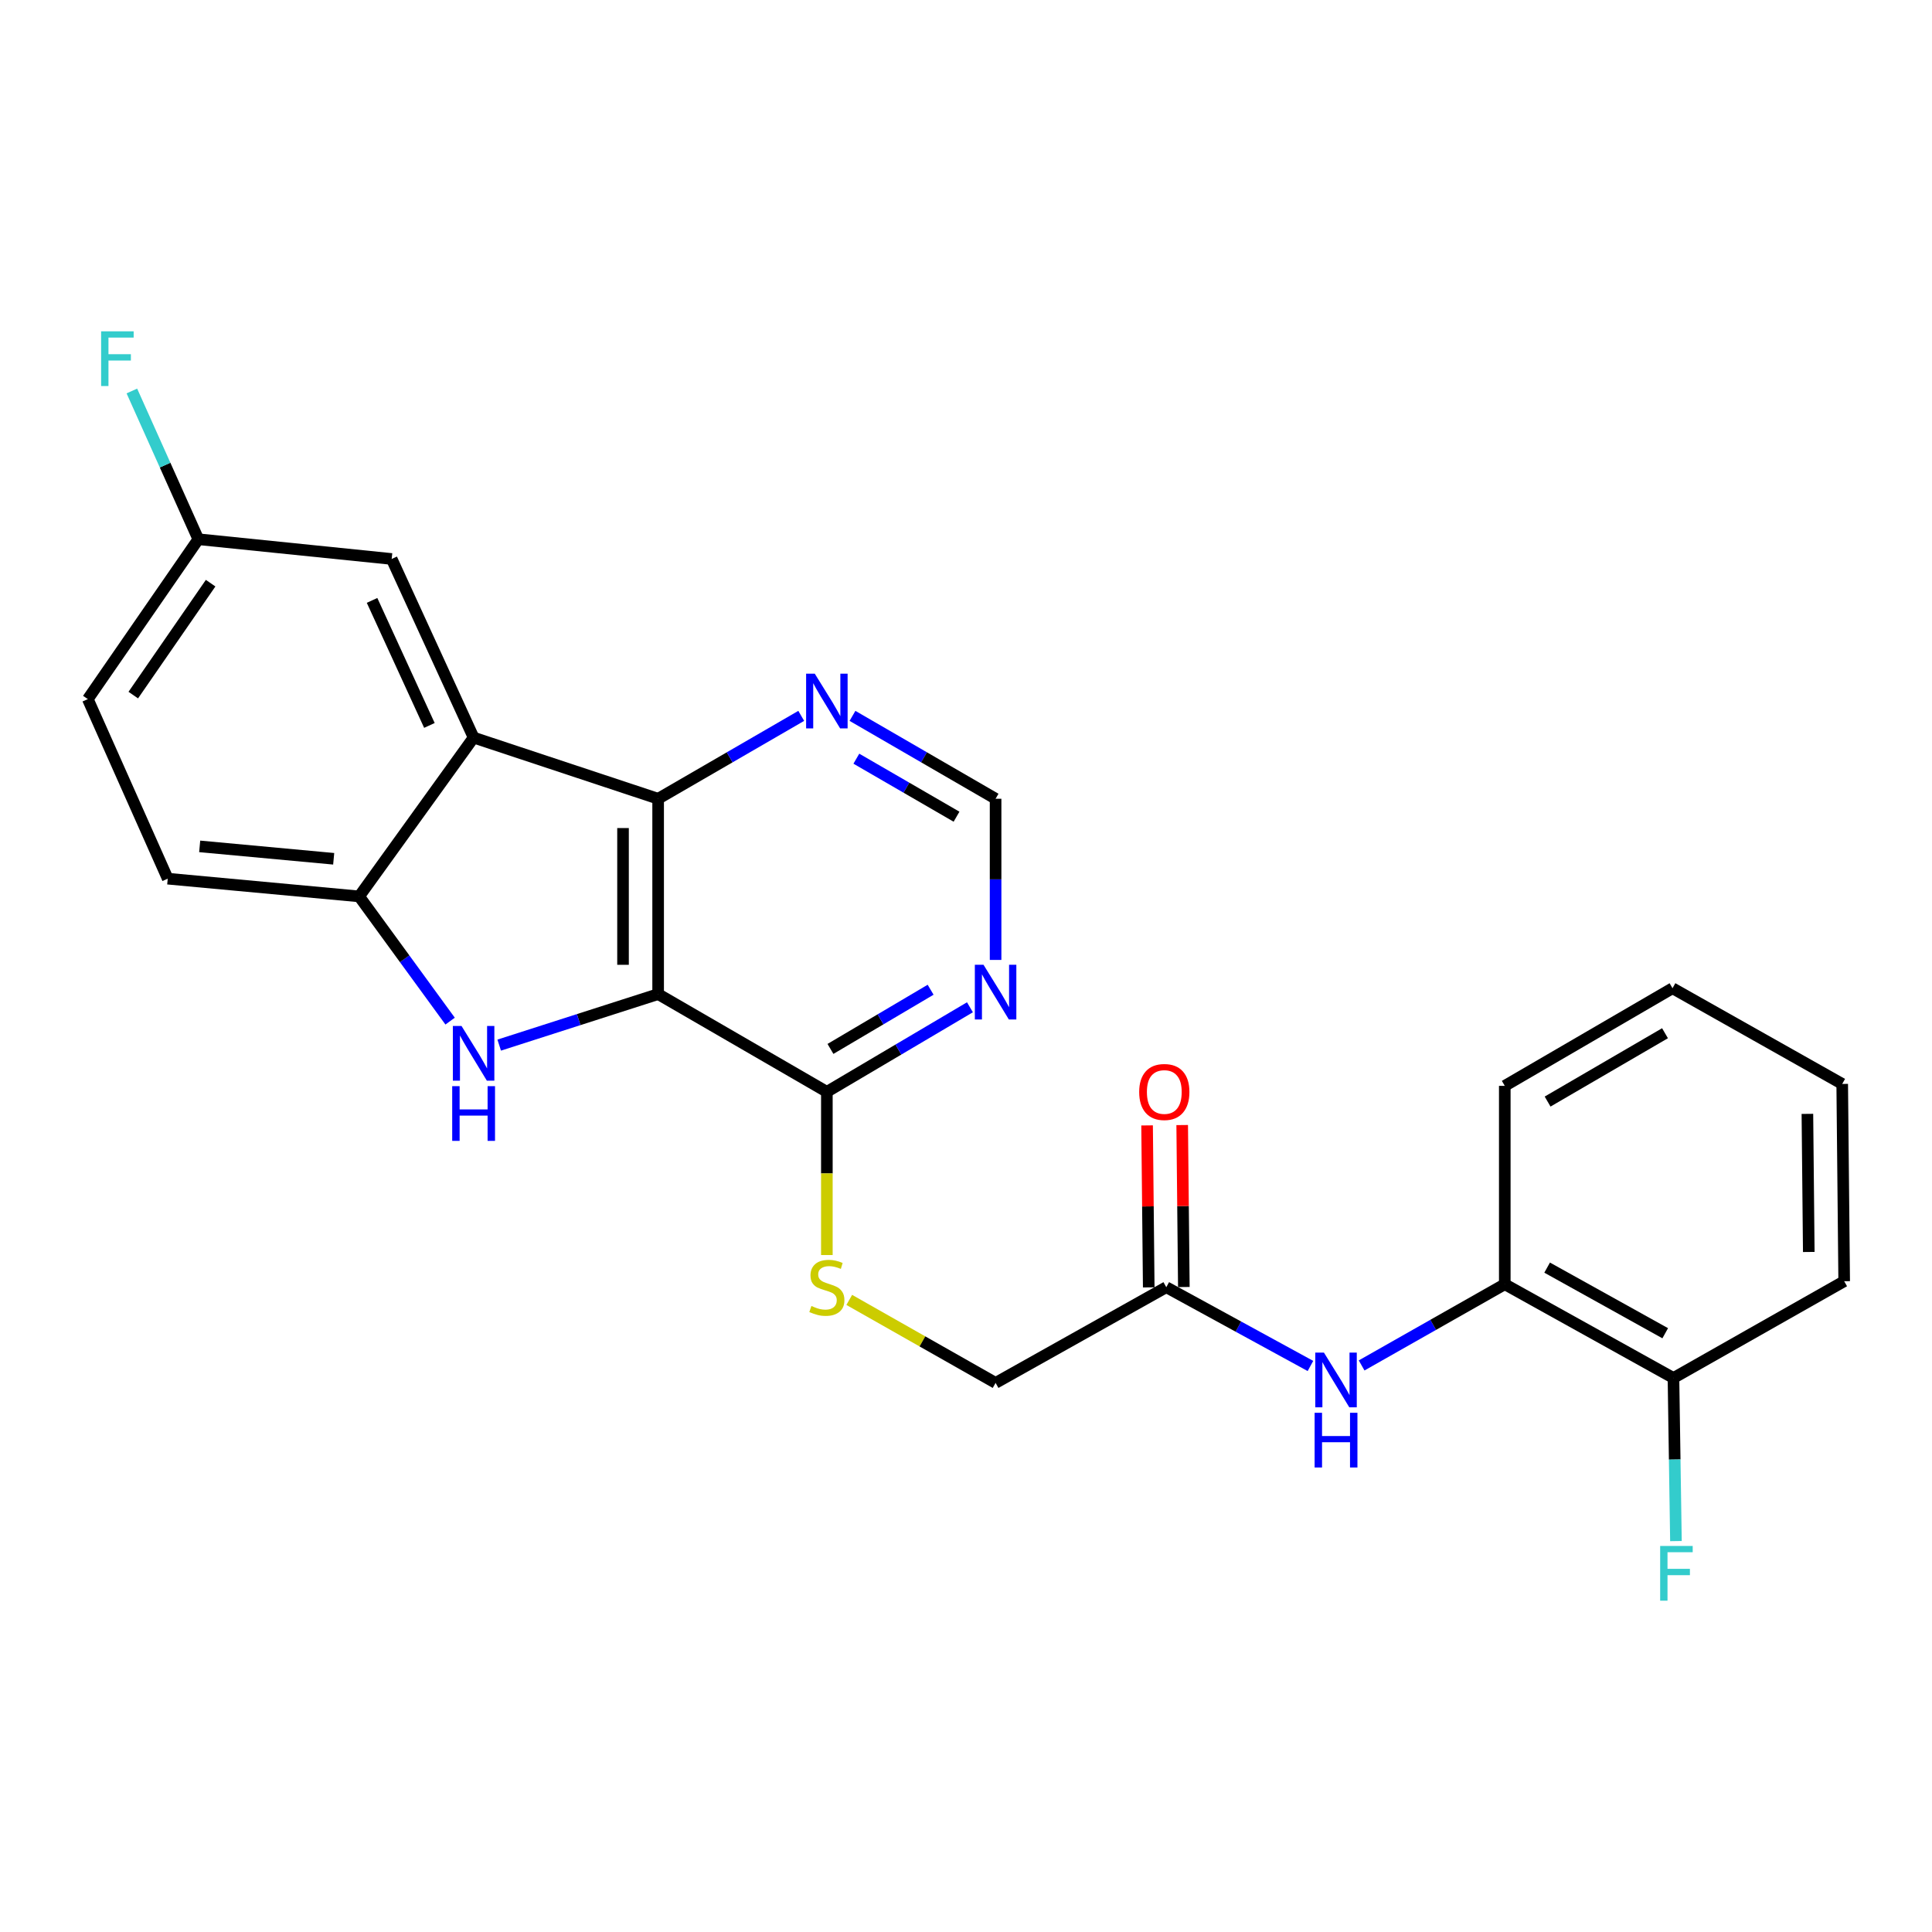 <?xml version='1.0' encoding='iso-8859-1'?>
<svg version='1.1' baseProfile='full'
              xmlns='http://www.w3.org/2000/svg'
                      xmlns:rdkit='http://www.rdkit.org/xml'
                      xmlns:xlink='http://www.w3.org/1999/xlink'
                  xml:space='preserve'
width='1000px' height='1000px' viewBox='0 0 1000 1000'>
<!-- END OF HEADER -->
<rect style='opacity:1.0;fill:#FFFFFF;stroke:none' width='1000' height='1000' x='0' y='0'> </rect>
<path class='bond-0' d='M 340.65,514.549 L 299.518,527.749' style='fill:none;fill-rule:evenodd;stroke:#000000;stroke-width:6px;stroke-linecap:butt;stroke-linejoin:miter;stroke-opacity:1' />
<path class='bond-0' d='M 299.518,527.749 L 258.387,540.95' style='fill:none;fill-rule:evenodd;stroke:#0000FF;stroke-width:6px;stroke-linecap:butt;stroke-linejoin:miter;stroke-opacity:1' />
<path class='bond-1' d='M 340.65,514.549 L 340.65,413.434' style='fill:none;fill-rule:evenodd;stroke:#000000;stroke-width:6px;stroke-linecap:butt;stroke-linejoin:miter;stroke-opacity:1' />
<path class='bond-1' d='M 322.477,499.382 L 322.477,428.602' style='fill:none;fill-rule:evenodd;stroke:#000000;stroke-width:6px;stroke-linecap:butt;stroke-linejoin:miter;stroke-opacity:1' />
<path class='bond-4' d='M 340.65,514.549 L 427.983,565.131' style='fill:none;fill-rule:evenodd;stroke:#000000;stroke-width:6px;stroke-linecap:butt;stroke-linejoin:miter;stroke-opacity:1' />
<path class='bond-3' d='M 232.98,528.528 L 209.442,496.252' style='fill:none;fill-rule:evenodd;stroke:#0000FF;stroke-width:6px;stroke-linecap:butt;stroke-linejoin:miter;stroke-opacity:1' />
<path class='bond-3' d='M 209.442,496.252 L 185.904,463.976' style='fill:none;fill-rule:evenodd;stroke:#000000;stroke-width:6px;stroke-linecap:butt;stroke-linejoin:miter;stroke-opacity:1' />
<path class='bond-2' d='M 340.65,413.434 L 245.139,381.772' style='fill:none;fill-rule:evenodd;stroke:#000000;stroke-width:6px;stroke-linecap:butt;stroke-linejoin:miter;stroke-opacity:1' />
<path class='bond-7' d='M 340.65,413.434 L 377.685,391.984' style='fill:none;fill-rule:evenodd;stroke:#000000;stroke-width:6px;stroke-linecap:butt;stroke-linejoin:miter;stroke-opacity:1' />
<path class='bond-7' d='M 377.685,391.984 L 414.72,370.534' style='fill:none;fill-rule:evenodd;stroke:#0000FF;stroke-width:6px;stroke-linecap:butt;stroke-linejoin:miter;stroke-opacity:1' />
<path class='bond-11' d='M 245.139,381.772 L 202.735,289.321' style='fill:none;fill-rule:evenodd;stroke:#000000;stroke-width:6px;stroke-linecap:butt;stroke-linejoin:miter;stroke-opacity:1' />
<path class='bond-11' d='M 222.26,375.481 L 192.577,310.765' style='fill:none;fill-rule:evenodd;stroke:#000000;stroke-width:6px;stroke-linecap:butt;stroke-linejoin:miter;stroke-opacity:1' />
<path class='bond-25' d='M 245.139,381.772 L 185.904,463.976' style='fill:none;fill-rule:evenodd;stroke:#000000;stroke-width:6px;stroke-linecap:butt;stroke-linejoin:miter;stroke-opacity:1' />
<path class='bond-13' d='M 185.904,463.976 L 86.819,454.799' style='fill:none;fill-rule:evenodd;stroke:#000000;stroke-width:6px;stroke-linecap:butt;stroke-linejoin:miter;stroke-opacity:1' />
<path class='bond-13' d='M 172.717,444.504 L 103.358,438.08' style='fill:none;fill-rule:evenodd;stroke:#000000;stroke-width:6px;stroke-linecap:butt;stroke-linejoin:miter;stroke-opacity:1' />
<path class='bond-5' d='M 427.983,565.131 L 465.012,543.248' style='fill:none;fill-rule:evenodd;stroke:#000000;stroke-width:6px;stroke-linecap:butt;stroke-linejoin:miter;stroke-opacity:1' />
<path class='bond-5' d='M 465.012,543.248 L 502.04,521.365' style='fill:none;fill-rule:evenodd;stroke:#0000FF;stroke-width:6px;stroke-linecap:butt;stroke-linejoin:miter;stroke-opacity:1' />
<path class='bond-5' d='M 429.845,542.921 L 455.765,527.603' style='fill:none;fill-rule:evenodd;stroke:#000000;stroke-width:6px;stroke-linecap:butt;stroke-linejoin:miter;stroke-opacity:1' />
<path class='bond-5' d='M 455.765,527.603 L 481.685,512.284' style='fill:none;fill-rule:evenodd;stroke:#0000FF;stroke-width:6px;stroke-linecap:butt;stroke-linejoin:miter;stroke-opacity:1' />
<path class='bond-9' d='M 427.983,565.131 L 427.983,607.369' style='fill:none;fill-rule:evenodd;stroke:#000000;stroke-width:6px;stroke-linecap:butt;stroke-linejoin:miter;stroke-opacity:1' />
<path class='bond-9' d='M 427.983,607.369 L 427.983,649.608' style='fill:none;fill-rule:evenodd;stroke:#CCCC00;stroke-width:6px;stroke-linecap:butt;stroke-linejoin:miter;stroke-opacity:1' />
<path class='bond-12' d='M 515.316,496.857 L 515.316,455.146' style='fill:none;fill-rule:evenodd;stroke:#0000FF;stroke-width:6px;stroke-linecap:butt;stroke-linejoin:miter;stroke-opacity:1' />
<path class='bond-12' d='M 515.316,455.146 L 515.316,413.434' style='fill:none;fill-rule:evenodd;stroke:#000000;stroke-width:6px;stroke-linecap:butt;stroke-linejoin:miter;stroke-opacity:1' />
<path class='bond-6' d='M 678.284,707.027 L 640.976,686.642' style='fill:none;fill-rule:evenodd;stroke:#0000FF;stroke-width:6px;stroke-linecap:butt;stroke-linejoin:miter;stroke-opacity:1' />
<path class='bond-6' d='M 640.976,686.642 L 603.669,666.256' style='fill:none;fill-rule:evenodd;stroke:#000000;stroke-width:6px;stroke-linecap:butt;stroke-linejoin:miter;stroke-opacity:1' />
<path class='bond-10' d='M 704.777,706.748 L 741.824,685.734' style='fill:none;fill-rule:evenodd;stroke:#0000FF;stroke-width:6px;stroke-linecap:butt;stroke-linejoin:miter;stroke-opacity:1' />
<path class='bond-10' d='M 741.824,685.734 L 778.87,664.721' style='fill:none;fill-rule:evenodd;stroke:#000000;stroke-width:6px;stroke-linecap:butt;stroke-linejoin:miter;stroke-opacity:1' />
<path class='bond-26' d='M 441.246,370.534 L 478.281,391.984' style='fill:none;fill-rule:evenodd;stroke:#0000FF;stroke-width:6px;stroke-linecap:butt;stroke-linejoin:miter;stroke-opacity:1' />
<path class='bond-26' d='M 478.281,391.984 L 515.316,413.434' style='fill:none;fill-rule:evenodd;stroke:#000000;stroke-width:6px;stroke-linecap:butt;stroke-linejoin:miter;stroke-opacity:1' />
<path class='bond-26' d='M 443.248,392.695 L 469.173,407.71' style='fill:none;fill-rule:evenodd;stroke:#0000FF;stroke-width:6px;stroke-linecap:butt;stroke-linejoin:miter;stroke-opacity:1' />
<path class='bond-26' d='M 469.173,407.71 L 495.097,422.725' style='fill:none;fill-rule:evenodd;stroke:#000000;stroke-width:6px;stroke-linecap:butt;stroke-linejoin:miter;stroke-opacity:1' />
<path class='bond-8' d='M 603.669,666.256 L 515.316,715.788' style='fill:none;fill-rule:evenodd;stroke:#000000;stroke-width:6px;stroke-linecap:butt;stroke-linejoin:miter;stroke-opacity:1' />
<path class='bond-15' d='M 612.755,666.163 L 612.328,624.245' style='fill:none;fill-rule:evenodd;stroke:#000000;stroke-width:6px;stroke-linecap:butt;stroke-linejoin:miter;stroke-opacity:1' />
<path class='bond-15' d='M 612.328,624.245 L 611.901,582.327' style='fill:none;fill-rule:evenodd;stroke:#FF0000;stroke-width:6px;stroke-linecap:butt;stroke-linejoin:miter;stroke-opacity:1' />
<path class='bond-15' d='M 594.583,666.348 L 594.156,624.43' style='fill:none;fill-rule:evenodd;stroke:#000000;stroke-width:6px;stroke-linecap:butt;stroke-linejoin:miter;stroke-opacity:1' />
<path class='bond-15' d='M 594.156,624.43 L 593.729,582.512' style='fill:none;fill-rule:evenodd;stroke:#FF0000;stroke-width:6px;stroke-linecap:butt;stroke-linejoin:miter;stroke-opacity:1' />
<path class='bond-16' d='M 439.573,672.829 L 477.445,694.309' style='fill:none;fill-rule:evenodd;stroke:#CCCC00;stroke-width:6px;stroke-linecap:butt;stroke-linejoin:miter;stroke-opacity:1' />
<path class='bond-16' d='M 477.445,694.309 L 515.316,715.788' style='fill:none;fill-rule:evenodd;stroke:#000000;stroke-width:6px;stroke-linecap:butt;stroke-linejoin:miter;stroke-opacity:1' />
<path class='bond-14' d='M 778.87,664.721 L 866.183,713.244' style='fill:none;fill-rule:evenodd;stroke:#000000;stroke-width:6px;stroke-linecap:butt;stroke-linejoin:miter;stroke-opacity:1' />
<path class='bond-14' d='M 800.795,656.114 L 861.914,690.08' style='fill:none;fill-rule:evenodd;stroke:#000000;stroke-width:6px;stroke-linecap:butt;stroke-linejoin:miter;stroke-opacity:1' />
<path class='bond-21' d='M 778.87,664.721 L 778.87,562.042' style='fill:none;fill-rule:evenodd;stroke:#000000;stroke-width:6px;stroke-linecap:butt;stroke-linejoin:miter;stroke-opacity:1' />
<path class='bond-17' d='M 202.735,289.321 L 102.65,279.103' style='fill:none;fill-rule:evenodd;stroke:#000000;stroke-width:6px;stroke-linecap:butt;stroke-linejoin:miter;stroke-opacity:1' />
<path class='bond-19' d='M 86.819,454.799 L 45.455,361.862' style='fill:none;fill-rule:evenodd;stroke:#000000;stroke-width:6px;stroke-linecap:butt;stroke-linejoin:miter;stroke-opacity:1' />
<path class='bond-18' d='M 866.183,713.244 L 866.823,755.452' style='fill:none;fill-rule:evenodd;stroke:#000000;stroke-width:6px;stroke-linecap:butt;stroke-linejoin:miter;stroke-opacity:1' />
<path class='bond-18' d='M 866.823,755.452 L 867.464,797.66' style='fill:none;fill-rule:evenodd;stroke:#33CCCC;stroke-width:6px;stroke-linecap:butt;stroke-linejoin:miter;stroke-opacity:1' />
<path class='bond-22' d='M 866.183,713.244 L 954.545,663.156' style='fill:none;fill-rule:evenodd;stroke:#000000;stroke-width:6px;stroke-linecap:butt;stroke-linejoin:miter;stroke-opacity:1' />
<path class='bond-20' d='M 102.65,279.103 L 85.453,240.738' style='fill:none;fill-rule:evenodd;stroke:#000000;stroke-width:6px;stroke-linecap:butt;stroke-linejoin:miter;stroke-opacity:1' />
<path class='bond-20' d='M 85.453,240.738 L 68.255,202.372' style='fill:none;fill-rule:evenodd;stroke:#33CCCC;stroke-width:6px;stroke-linecap:butt;stroke-linejoin:miter;stroke-opacity:1' />
<path class='bond-27' d='M 102.65,279.103 L 45.455,361.862' style='fill:none;fill-rule:evenodd;stroke:#000000;stroke-width:6px;stroke-linecap:butt;stroke-linejoin:miter;stroke-opacity:1' />
<path class='bond-27' d='M 109.021,301.849 L 68.984,359.781' style='fill:none;fill-rule:evenodd;stroke:#000000;stroke-width:6px;stroke-linecap:butt;stroke-linejoin:miter;stroke-opacity:1' />
<path class='bond-23' d='M 778.87,562.042 L 865.688,511.51' style='fill:none;fill-rule:evenodd;stroke:#000000;stroke-width:6px;stroke-linecap:butt;stroke-linejoin:miter;stroke-opacity:1' />
<path class='bond-23' d='M 801.034,570.169 L 861.807,534.796' style='fill:none;fill-rule:evenodd;stroke:#000000;stroke-width:6px;stroke-linecap:butt;stroke-linejoin:miter;stroke-opacity:1' />
<path class='bond-28' d='M 954.545,663.156 L 953.526,561.042' style='fill:none;fill-rule:evenodd;stroke:#000000;stroke-width:6px;stroke-linecap:butt;stroke-linejoin:miter;stroke-opacity:1' />
<path class='bond-28' d='M 936.22,648.021 L 935.506,576.541' style='fill:none;fill-rule:evenodd;stroke:#000000;stroke-width:6px;stroke-linecap:butt;stroke-linejoin:miter;stroke-opacity:1' />
<path class='bond-24' d='M 865.688,511.51 L 953.526,561.042' style='fill:none;fill-rule:evenodd;stroke:#000000;stroke-width:6px;stroke-linecap:butt;stroke-linejoin:miter;stroke-opacity:1' />
<path  class='atom-1' d='M 238.879 531.041
L 248.159 546.041
Q 249.079 547.521, 250.559 550.201
Q 252.039 552.881, 252.119 553.041
L 252.119 531.041
L 255.879 531.041
L 255.879 559.361
L 251.999 559.361
L 242.039 542.961
Q 240.879 541.041, 239.639 538.841
Q 238.439 536.641, 238.079 535.961
L 238.079 559.361
L 234.399 559.361
L 234.399 531.041
L 238.879 531.041
' fill='#0000FF'/>
<path  class='atom-1' d='M 234.059 562.193
L 237.899 562.193
L 237.899 574.233
L 252.379 574.233
L 252.379 562.193
L 256.219 562.193
L 256.219 590.513
L 252.379 590.513
L 252.379 577.433
L 237.899 577.433
L 237.899 590.513
L 234.059 590.513
L 234.059 562.193
' fill='#0000FF'/>
<path  class='atom-6' d='M 509.056 499.359
L 518.336 514.359
Q 519.256 515.839, 520.736 518.519
Q 522.216 521.199, 522.296 521.359
L 522.296 499.359
L 526.056 499.359
L 526.056 527.679
L 522.176 527.679
L 512.216 511.279
Q 511.056 509.359, 509.816 507.159
Q 508.616 504.959, 508.256 504.279
L 508.256 527.679
L 504.576 527.679
L 504.576 499.359
L 509.056 499.359
' fill='#0000FF'/>
<path  class='atom-7' d='M 685.267 700.104
L 694.547 715.104
Q 695.467 716.584, 696.947 719.264
Q 698.427 721.944, 698.507 722.104
L 698.507 700.104
L 702.267 700.104
L 702.267 728.424
L 698.387 728.424
L 688.427 712.024
Q 687.267 710.104, 686.027 707.904
Q 684.827 705.704, 684.467 705.024
L 684.467 728.424
L 680.787 728.424
L 680.787 700.104
L 685.267 700.104
' fill='#0000FF'/>
<path  class='atom-7' d='M 680.447 731.256
L 684.287 731.256
L 684.287 743.296
L 698.767 743.296
L 698.767 731.256
L 702.607 731.256
L 702.607 759.576
L 698.767 759.576
L 698.767 746.496
L 684.287 746.496
L 684.287 759.576
L 680.447 759.576
L 680.447 731.256
' fill='#0000FF'/>
<path  class='atom-8' d='M 421.723 348.692
L 431.003 363.692
Q 431.923 365.172, 433.403 367.852
Q 434.883 370.532, 434.963 370.692
L 434.963 348.692
L 438.723 348.692
L 438.723 377.012
L 434.843 377.012
L 424.883 360.612
Q 423.723 358.692, 422.483 356.492
Q 421.283 354.292, 420.923 353.612
L 420.923 377.012
L 417.243 377.012
L 417.243 348.692
L 421.723 348.692
' fill='#0000FF'/>
<path  class='atom-10' d='M 419.983 675.976
Q 420.303 676.096, 421.623 676.656
Q 422.943 677.216, 424.383 677.576
Q 425.863 677.896, 427.303 677.896
Q 429.983 677.896, 431.543 676.616
Q 433.103 675.296, 433.103 673.016
Q 433.103 671.456, 432.303 670.496
Q 431.543 669.536, 430.343 669.016
Q 429.143 668.496, 427.143 667.896
Q 424.623 667.136, 423.103 666.416
Q 421.623 665.696, 420.543 664.176
Q 419.503 662.656, 419.503 660.096
Q 419.503 656.536, 421.903 654.336
Q 424.343 652.136, 429.143 652.136
Q 432.423 652.136, 436.143 653.696
L 435.223 656.776
Q 431.823 655.376, 429.263 655.376
Q 426.503 655.376, 424.983 656.536
Q 423.463 657.656, 423.503 659.616
Q 423.503 661.136, 424.263 662.056
Q 425.063 662.976, 426.183 663.496
Q 427.343 664.016, 429.263 664.616
Q 431.823 665.416, 433.343 666.216
Q 434.863 667.016, 435.943 668.656
Q 437.063 670.256, 437.063 673.016
Q 437.063 676.936, 434.423 679.056
Q 431.823 681.136, 427.463 681.136
Q 424.943 681.136, 423.023 680.576
Q 421.143 680.056, 418.903 679.136
L 419.983 675.976
' fill='#CCCC00'/>
<path  class='atom-16' d='M 589.639 565.211
Q 589.639 558.411, 592.999 554.611
Q 596.359 550.811, 602.639 550.811
Q 608.919 550.811, 612.279 554.611
Q 615.639 558.411, 615.639 565.211
Q 615.639 572.091, 612.239 576.011
Q 608.839 579.891, 602.639 579.891
Q 596.399 579.891, 592.999 576.011
Q 589.639 572.131, 589.639 565.211
M 602.639 576.691
Q 606.959 576.691, 609.279 573.811
Q 611.639 570.891, 611.639 565.211
Q 611.639 559.651, 609.279 556.851
Q 606.959 554.011, 602.639 554.011
Q 598.319 554.011, 595.959 556.811
Q 593.639 559.611, 593.639 565.211
Q 593.639 570.931, 595.959 573.811
Q 598.319 576.691, 602.639 576.691
' fill='#FF0000'/>
<path  class='atom-19' d='M 859.297 800.188
L 876.137 800.188
L 876.137 803.428
L 863.097 803.428
L 863.097 812.028
L 874.697 812.028
L 874.697 815.308
L 863.097 815.308
L 863.097 828.508
L 859.297 828.508
L 859.297 800.188
' fill='#33CCCC'/>
<path  class='atom-21' d='M 52.34 171.492
L 69.18 171.492
L 69.18 174.732
L 56.141 174.732
L 56.141 183.332
L 67.74 183.332
L 67.74 186.612
L 56.141 186.612
L 56.141 199.812
L 52.34 199.812
L 52.34 171.492
' fill='#33CCCC'/>
</svg>

